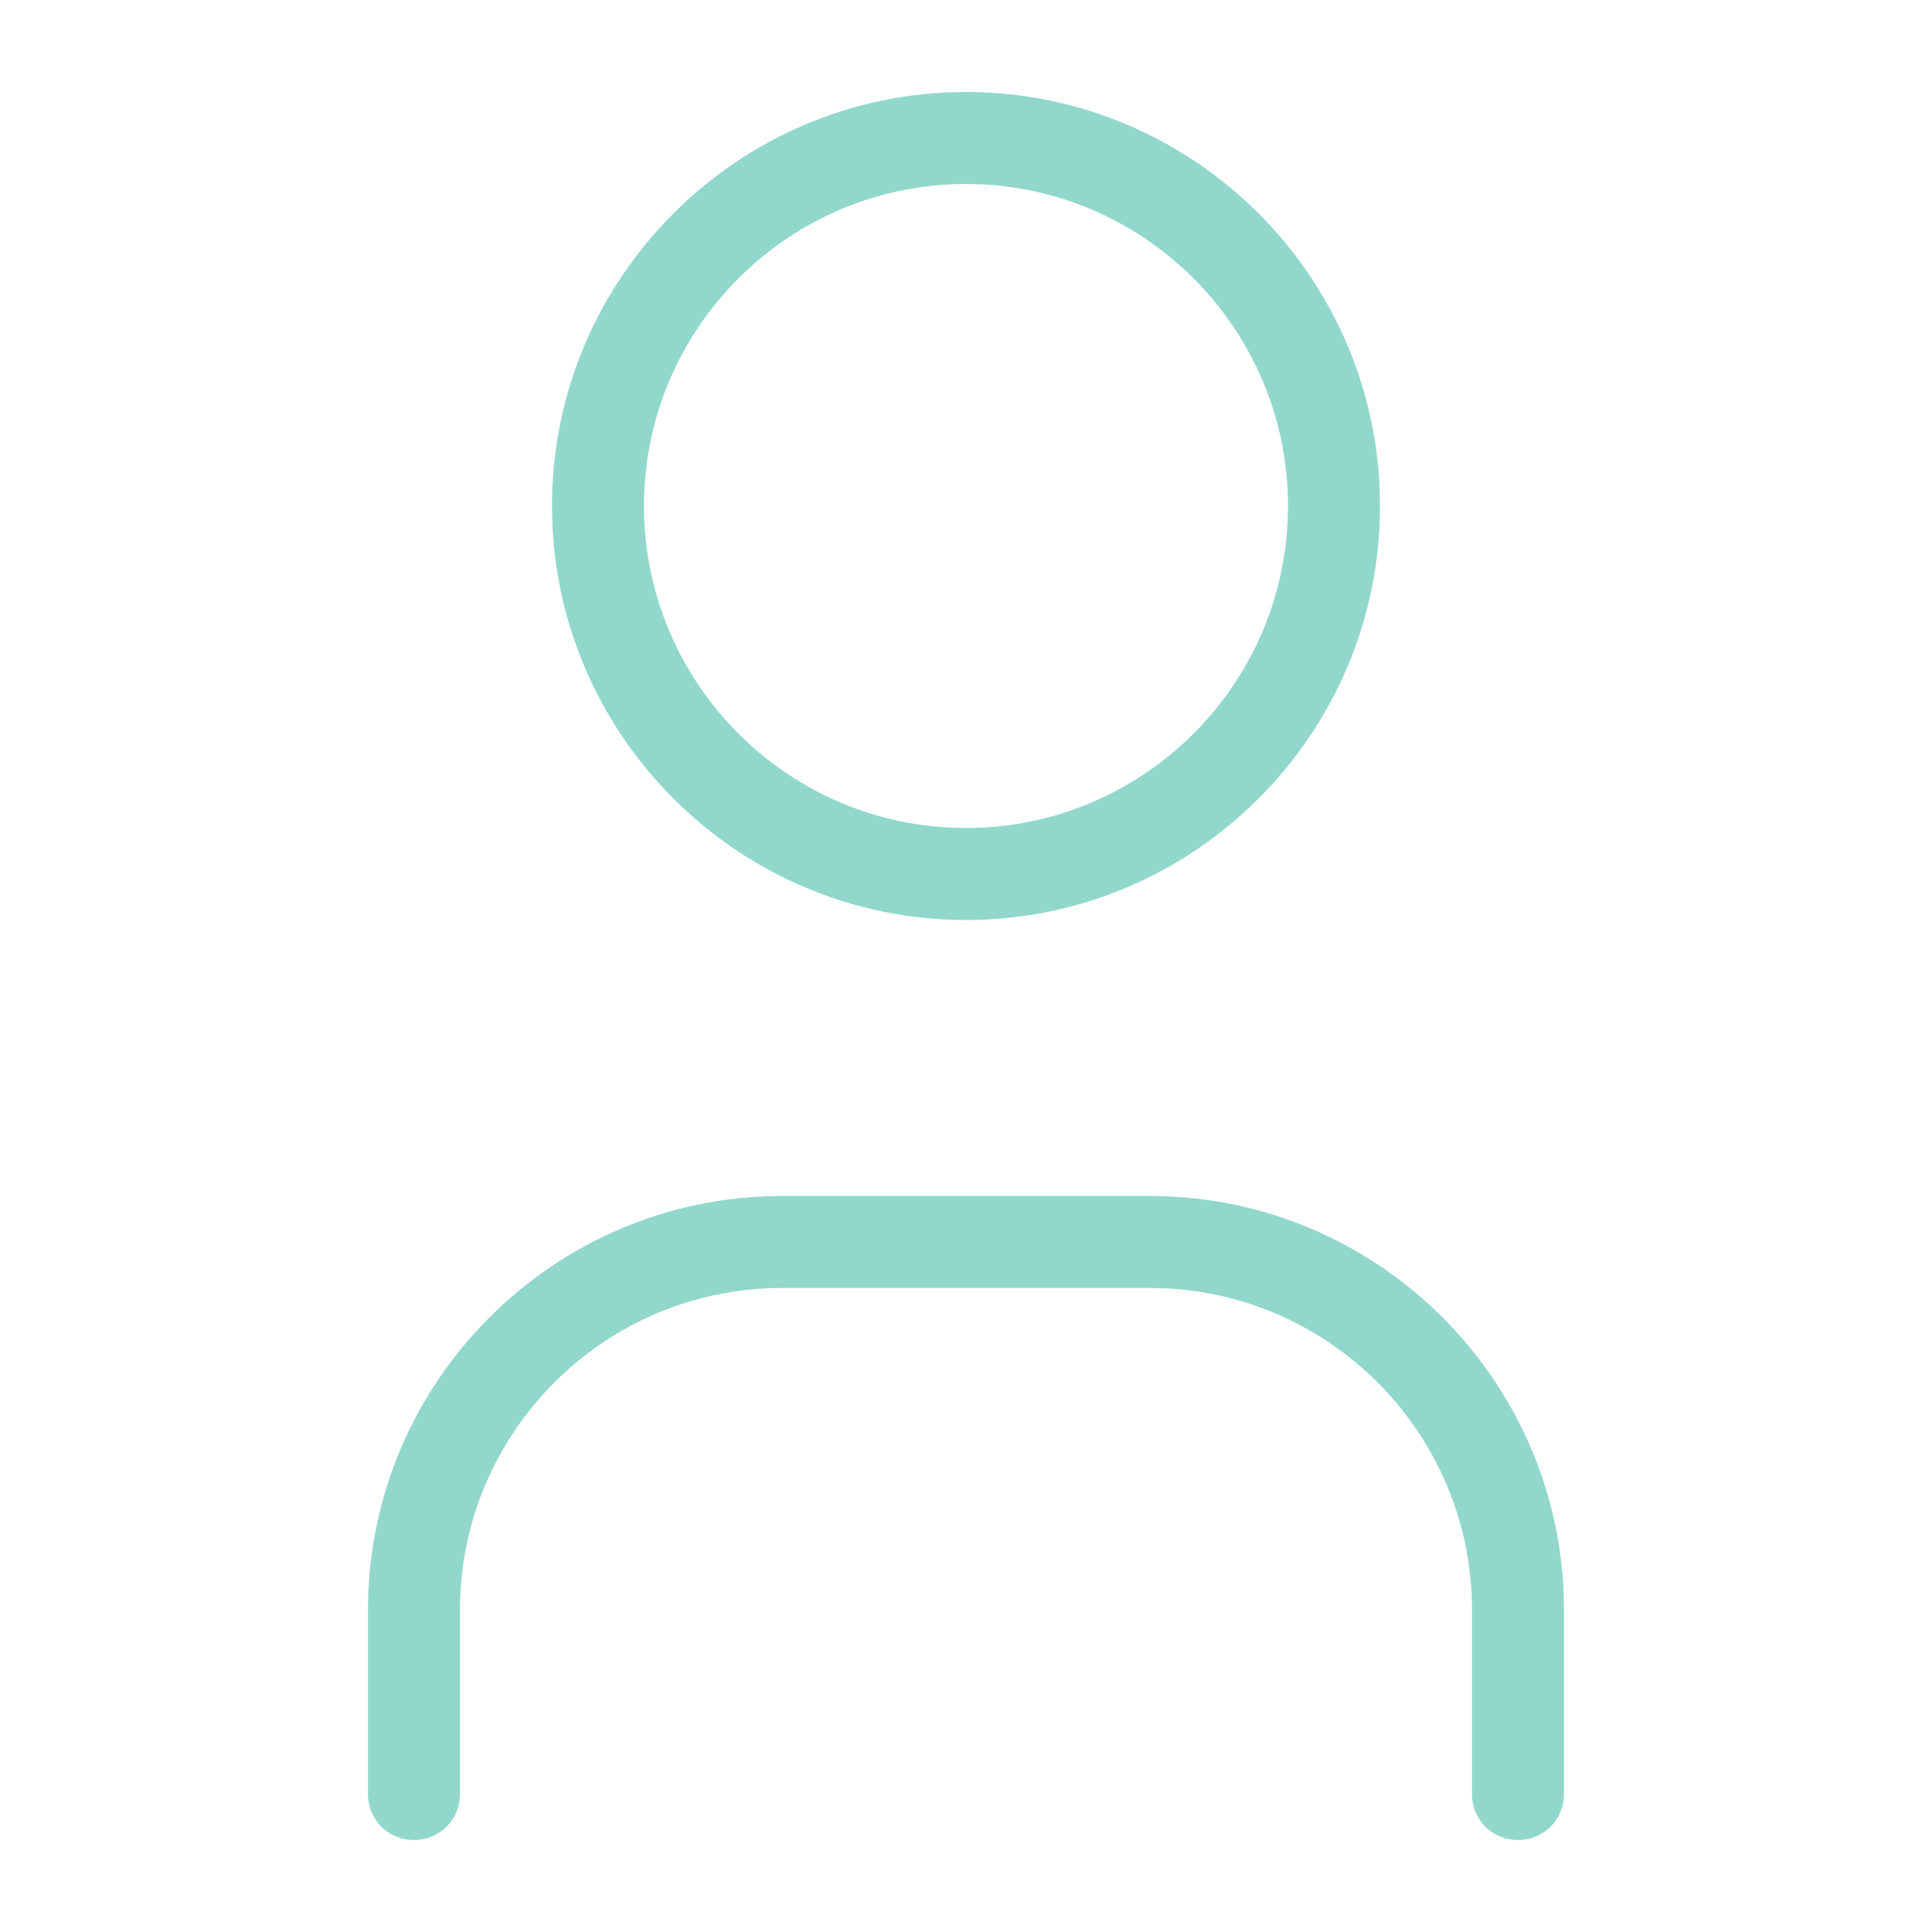 <svg width="251" height="251" viewBox="0 0 251 251" fill="none" xmlns="http://www.w3.org/2000/svg">
<path d="M125.5 119.524C95.858 119.524 71.714 95.38 71.714 65.738C71.714 36.096 95.858 11.952 125.5 11.952C155.141 11.952 179.285 36.096 179.285 65.738C179.285 95.38 155.141 119.524 125.5 119.524ZM125.5 23.905C102.431 23.905 83.666 42.67 83.666 65.738C83.666 88.806 102.431 107.571 125.5 107.571C148.568 107.571 167.333 88.806 167.333 65.738C167.333 42.67 148.568 23.905 125.5 23.905Z" fill="#91D7CC"/>
<path d="M197.214 239.048C193.867 239.048 191.238 236.418 191.238 233.071V209.167C191.238 186.098 172.472 167.333 149.404 167.333H101.595C78.527 167.333 59.761 186.098 59.761 209.167V233.071C59.761 236.418 57.132 239.048 53.785 239.048C50.439 239.048 47.809 236.418 47.809 233.071V209.167C47.809 179.525 71.953 155.381 101.595 155.381H149.404C179.046 155.381 203.19 179.525 203.19 209.167V233.071C203.19 236.418 200.561 239.048 197.214 239.048Z" fill="#91D7CC"/>
</svg>